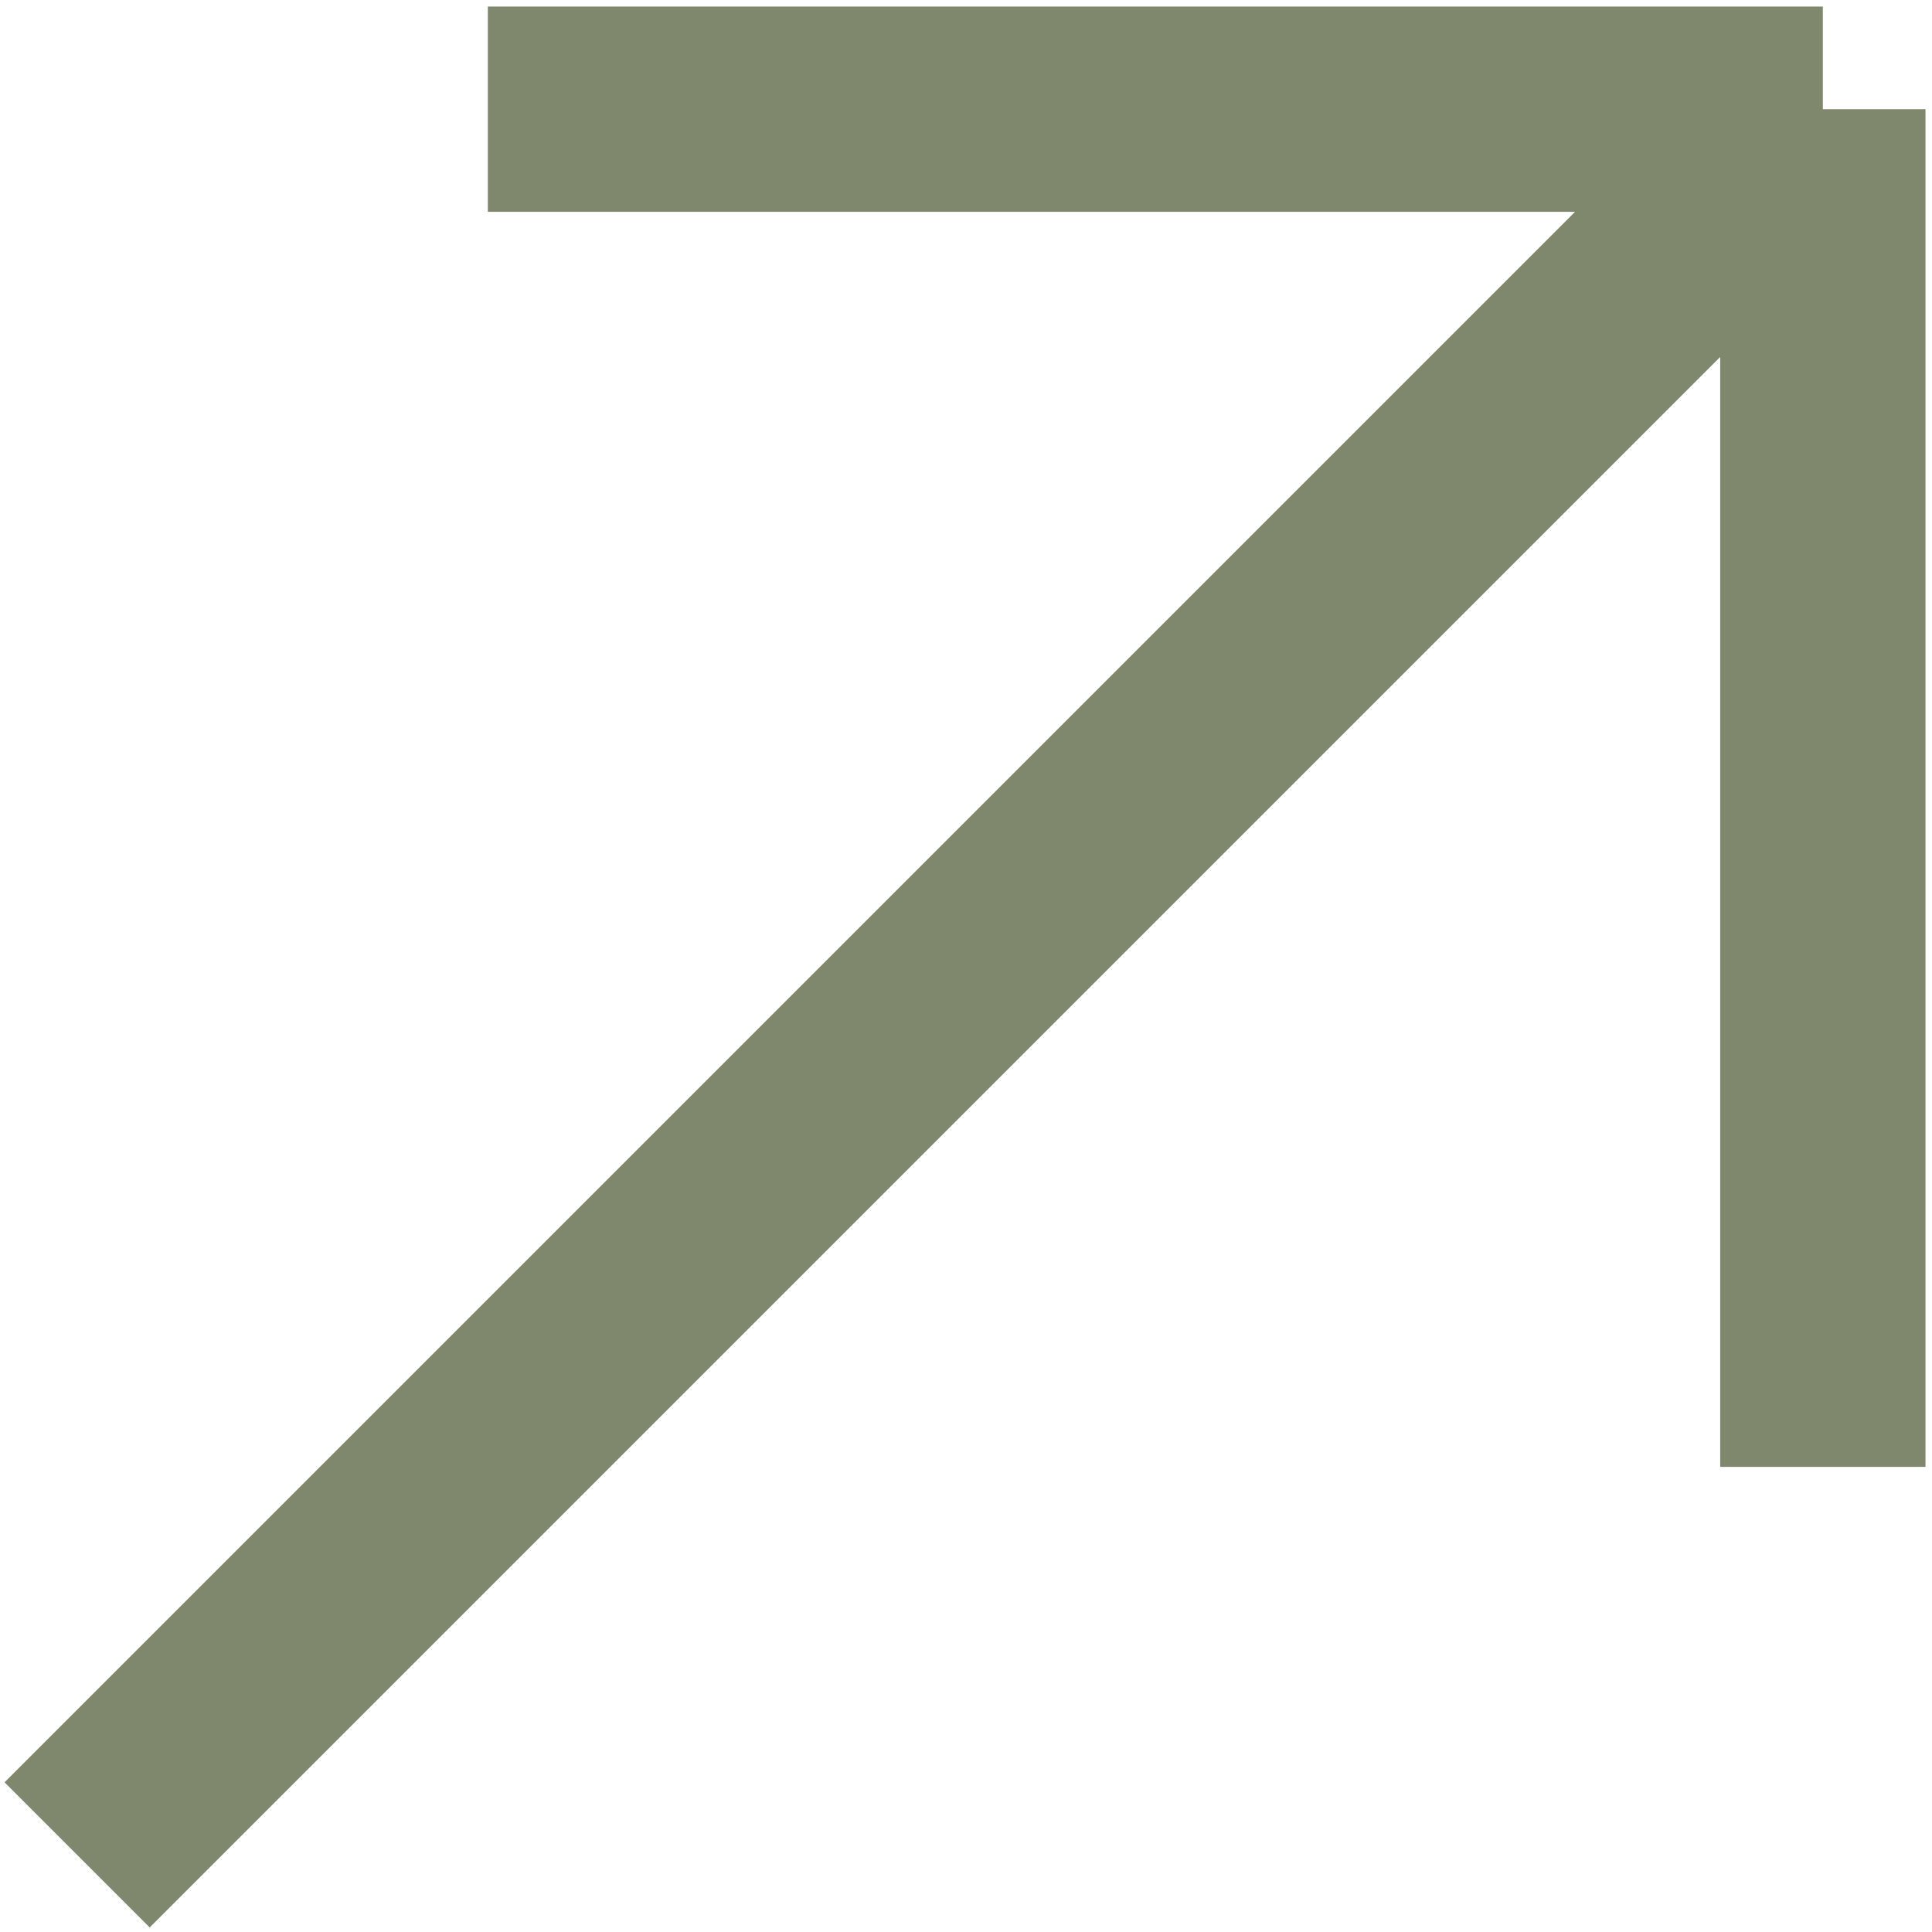 <svg width="12" height="12" viewBox="0 0 12 12" fill="none" xmlns="http://www.w3.org/2000/svg">
<path d="M0.479 11.521L11.322 0.678M11.322 0.678V9.111M11.322 0.678H3.03" stroke="#7F886D" stroke-width="1.275"/>
</svg>
